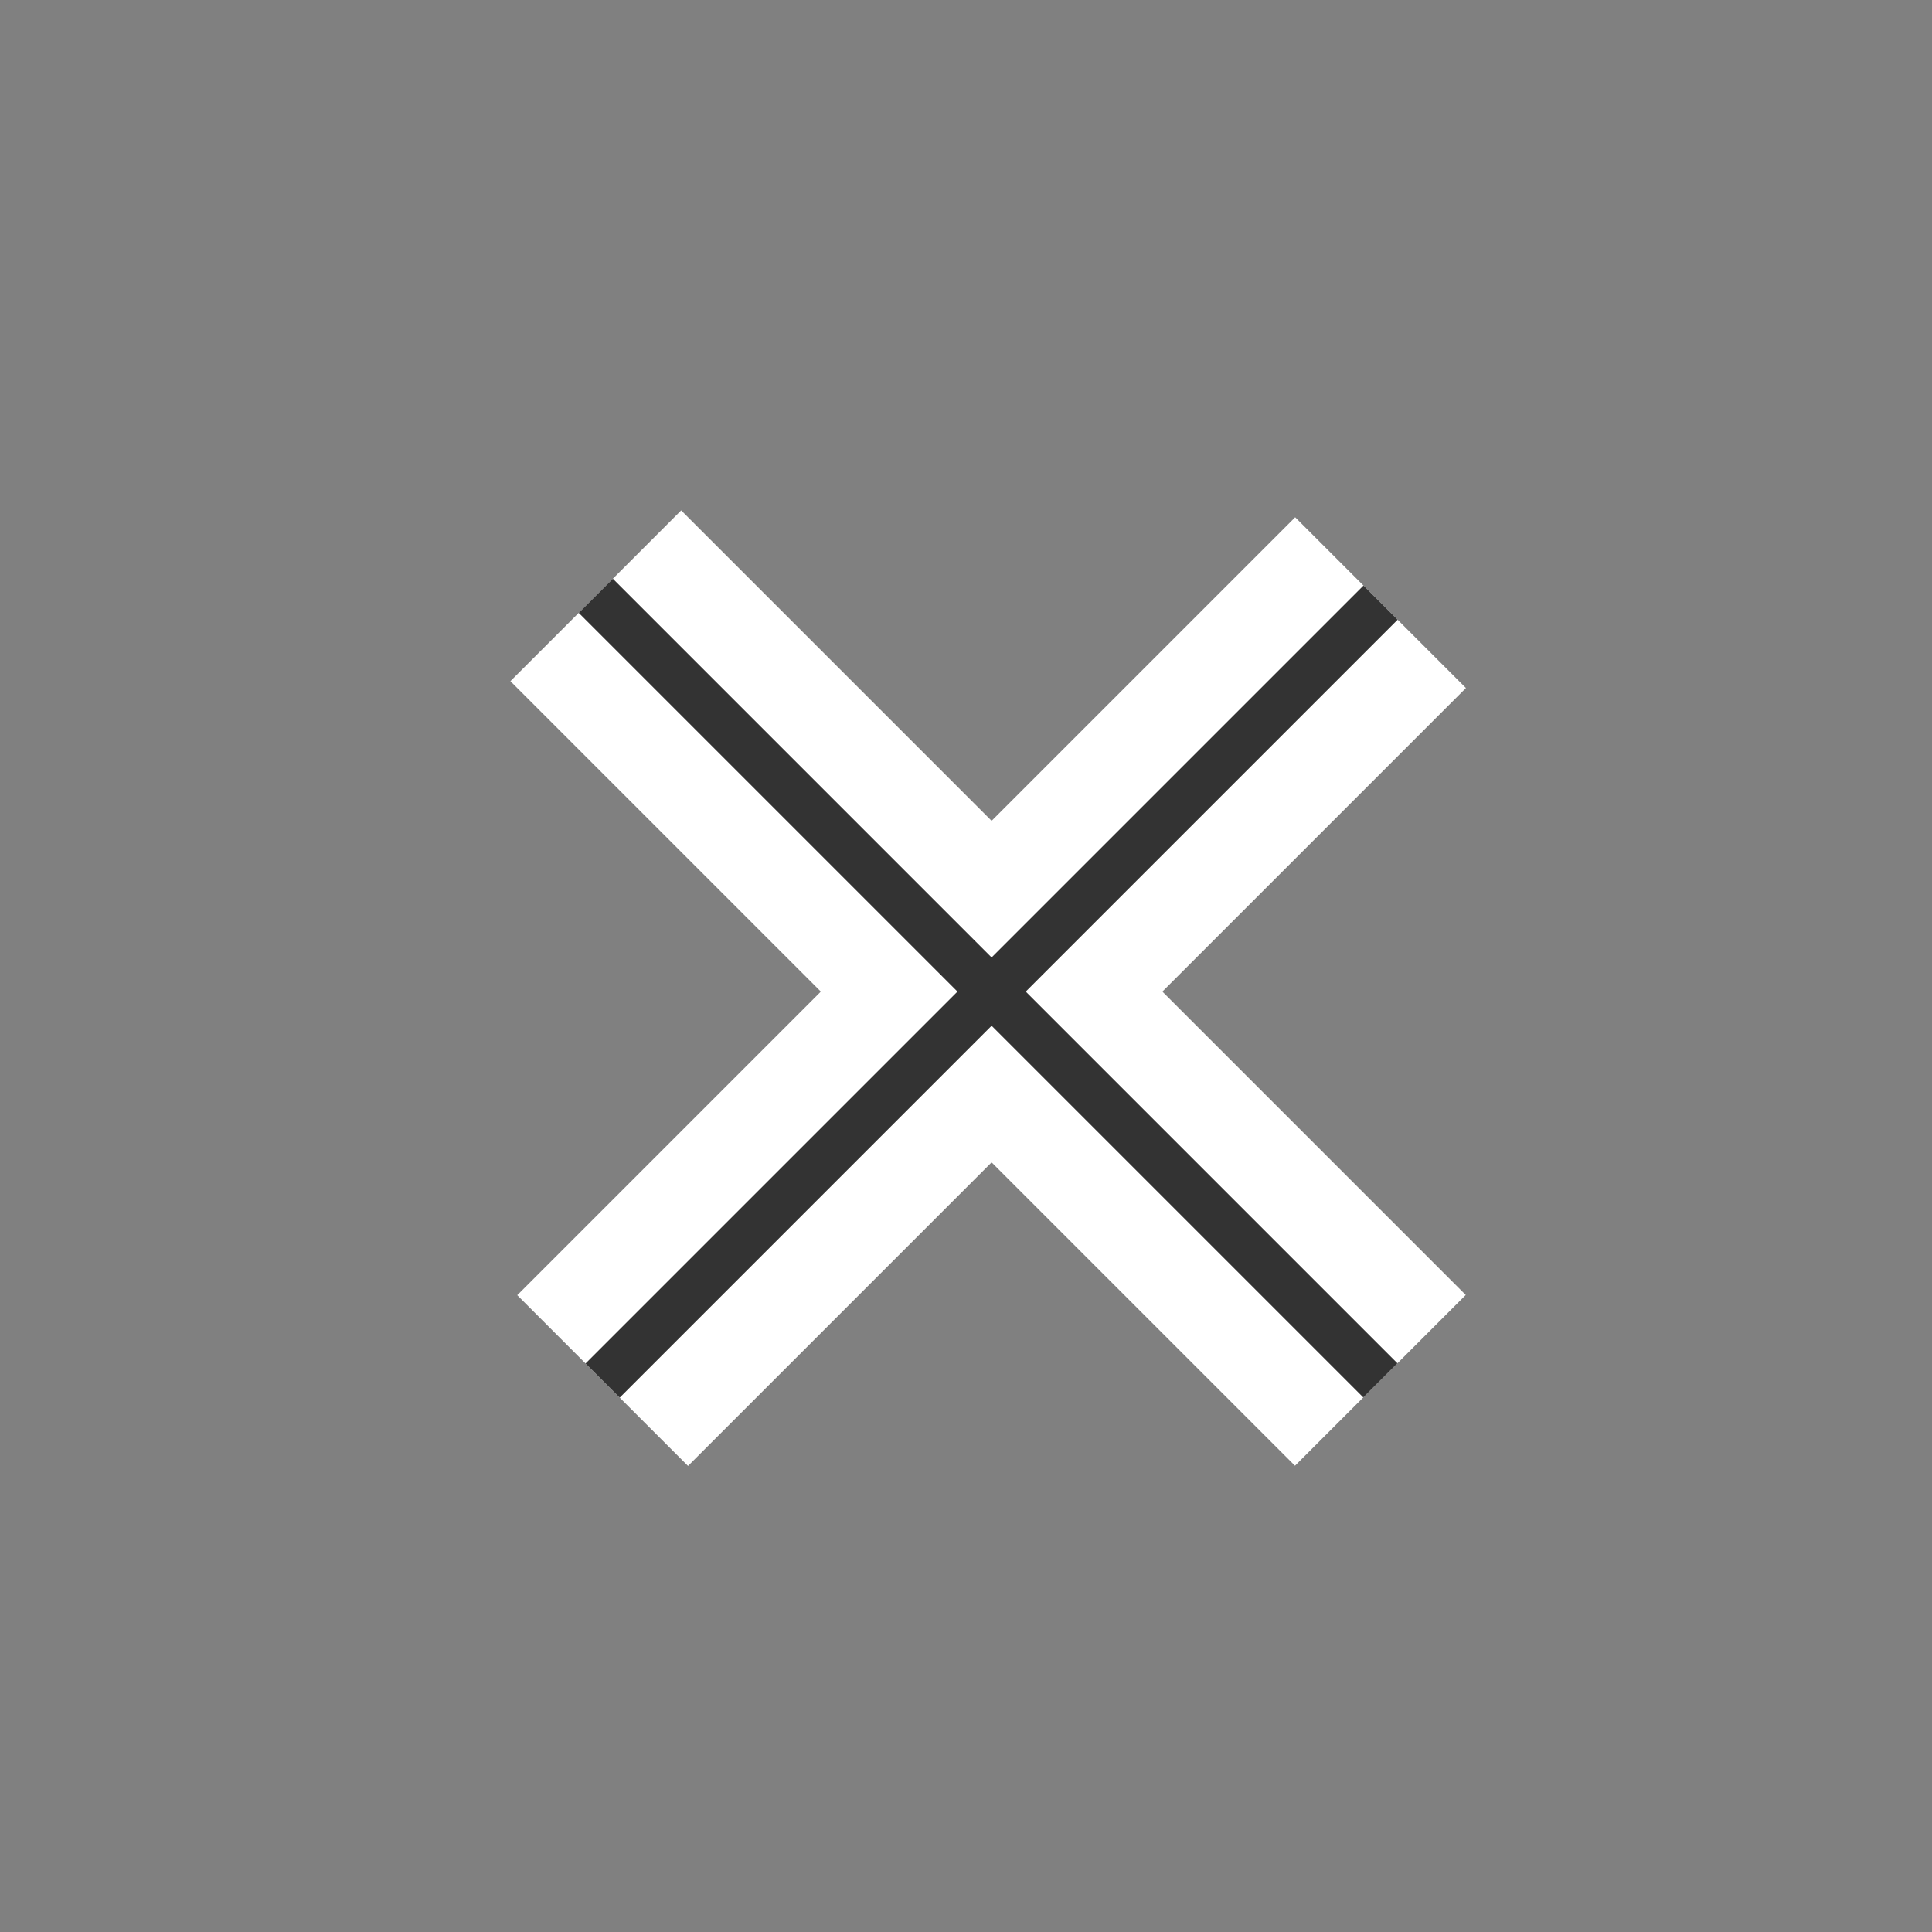 <svg xmlns="http://www.w3.org/2000/svg" width="40" height="40" viewBox="0 0 40 40">
  <rect x="0" y="0" width="40" height="40" fill="#808080" stroke="none"/>
  <path d="M.335.335L16.579 16.579M16.583.477L.477 16.583"  stroke="#fff" stroke-width="5" fill="none" transform="translate(12 12)"/>
  <path d="M.335.335L16.579 16.579M16.583.477L.477 16.583" stroke="#333" stroke-width="1" fill="none" transform="translate(12 12)"/>
</svg>
